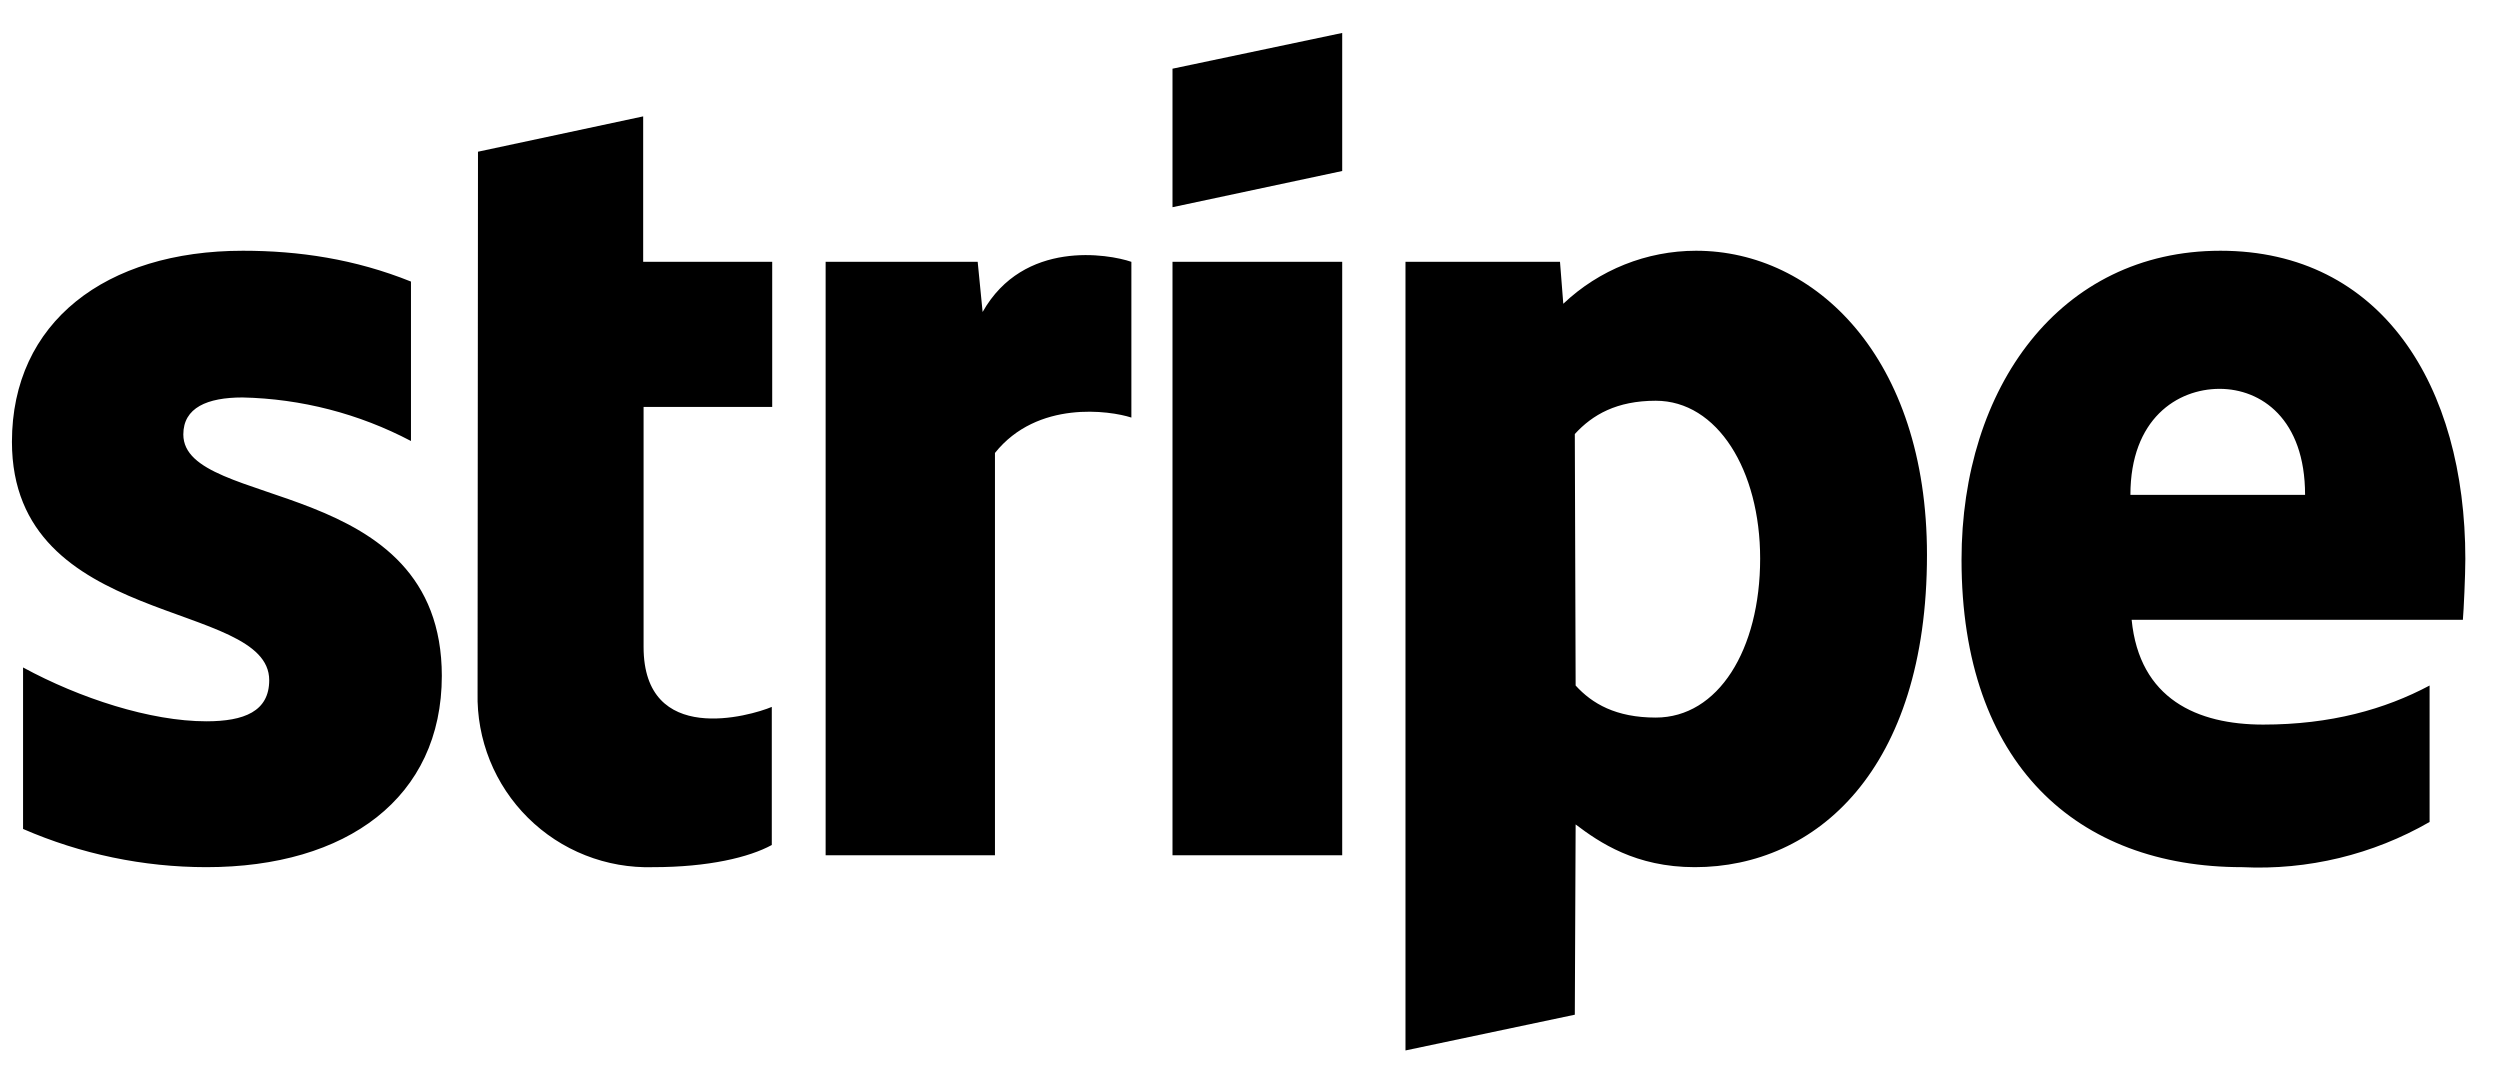 <svg width="67" height="29" viewBox="0 0 67 29" fill="none" xmlns="http://www.w3.org/2000/svg">
<path fill-rule="evenodd" clip-rule="evenodd" d="M66.005 16.61H57.128C57.337 18.736 58.89 19.419 60.653 19.419C62.459 19.419 63.913 19.011 65.113 18.372V22.029C63.59 22.905 61.846 23.326 60.091 23.24C55.674 23.24 52.569 20.487 52.569 15.002C52.569 10.387 55.201 6.72 59.507 6.72C63.824 6.72 66.071 10.332 66.071 14.98C66.071 15.421 66.027 16.368 66.005 16.61ZM59.485 10.421C58.351 10.421 57.095 11.225 57.095 13.262H61.776C61.776 11.225 60.597 10.421 59.485 10.421ZM45.421 23.24C43.835 23.24 42.866 22.579 42.227 22.095L42.205 27.194L37.667 28.152V7.017H41.808L41.896 8.141C42.857 7.23 44.13 6.721 45.454 6.72C48.648 6.72 51.643 9.584 51.643 14.87C51.643 20.63 48.67 23.24 45.421 23.24ZM44.374 10.74C43.328 10.74 42.678 11.114 42.205 11.632L42.227 18.372C42.667 18.857 43.306 19.231 44.374 19.231C46.048 19.231 47.172 17.414 47.172 14.969C47.172 12.601 46.026 10.74 44.374 10.74ZM31.423 7.017H35.971V22.921H31.423V7.017ZM31.423 1.841L35.971 0.883V4.583L31.423 5.553V1.852V1.841ZM26.665 12.139V22.921H22.127V7.017H26.202L26.334 8.361C27.436 6.412 29.715 6.808 30.321 7.017V11.191C29.748 11.004 27.799 10.718 26.665 12.139ZM17.248 17.337C17.248 20.013 20.112 19.187 20.684 18.945V22.646C20.079 22.976 18.988 23.24 17.501 23.24C16.882 23.258 16.265 23.15 15.688 22.922C15.112 22.695 14.588 22.352 14.148 21.915C13.708 21.478 13.361 20.956 13.129 20.381C12.898 19.806 12.785 19.19 12.799 18.571L12.81 4.066L17.237 3.119V7.017H20.695V10.905H17.248V17.348V17.337ZM11.841 18.108C11.841 21.379 9.296 23.24 5.53 23.24C3.839 23.239 2.168 22.89 0.618 22.216V17.888C2.138 18.714 4.032 19.331 5.53 19.331C6.543 19.331 7.215 19.066 7.215 18.229C7.215 16.049 0.32 16.863 0.32 11.841C0.32 8.636 2.831 6.72 6.51 6.72C8.008 6.72 9.506 6.94 11.014 7.546V11.819C9.62 11.085 8.074 10.686 6.499 10.652C5.552 10.652 4.913 10.927 4.913 11.643C4.913 13.681 11.841 12.711 11.841 18.119V18.108Z" fill="black"/>
</svg>
